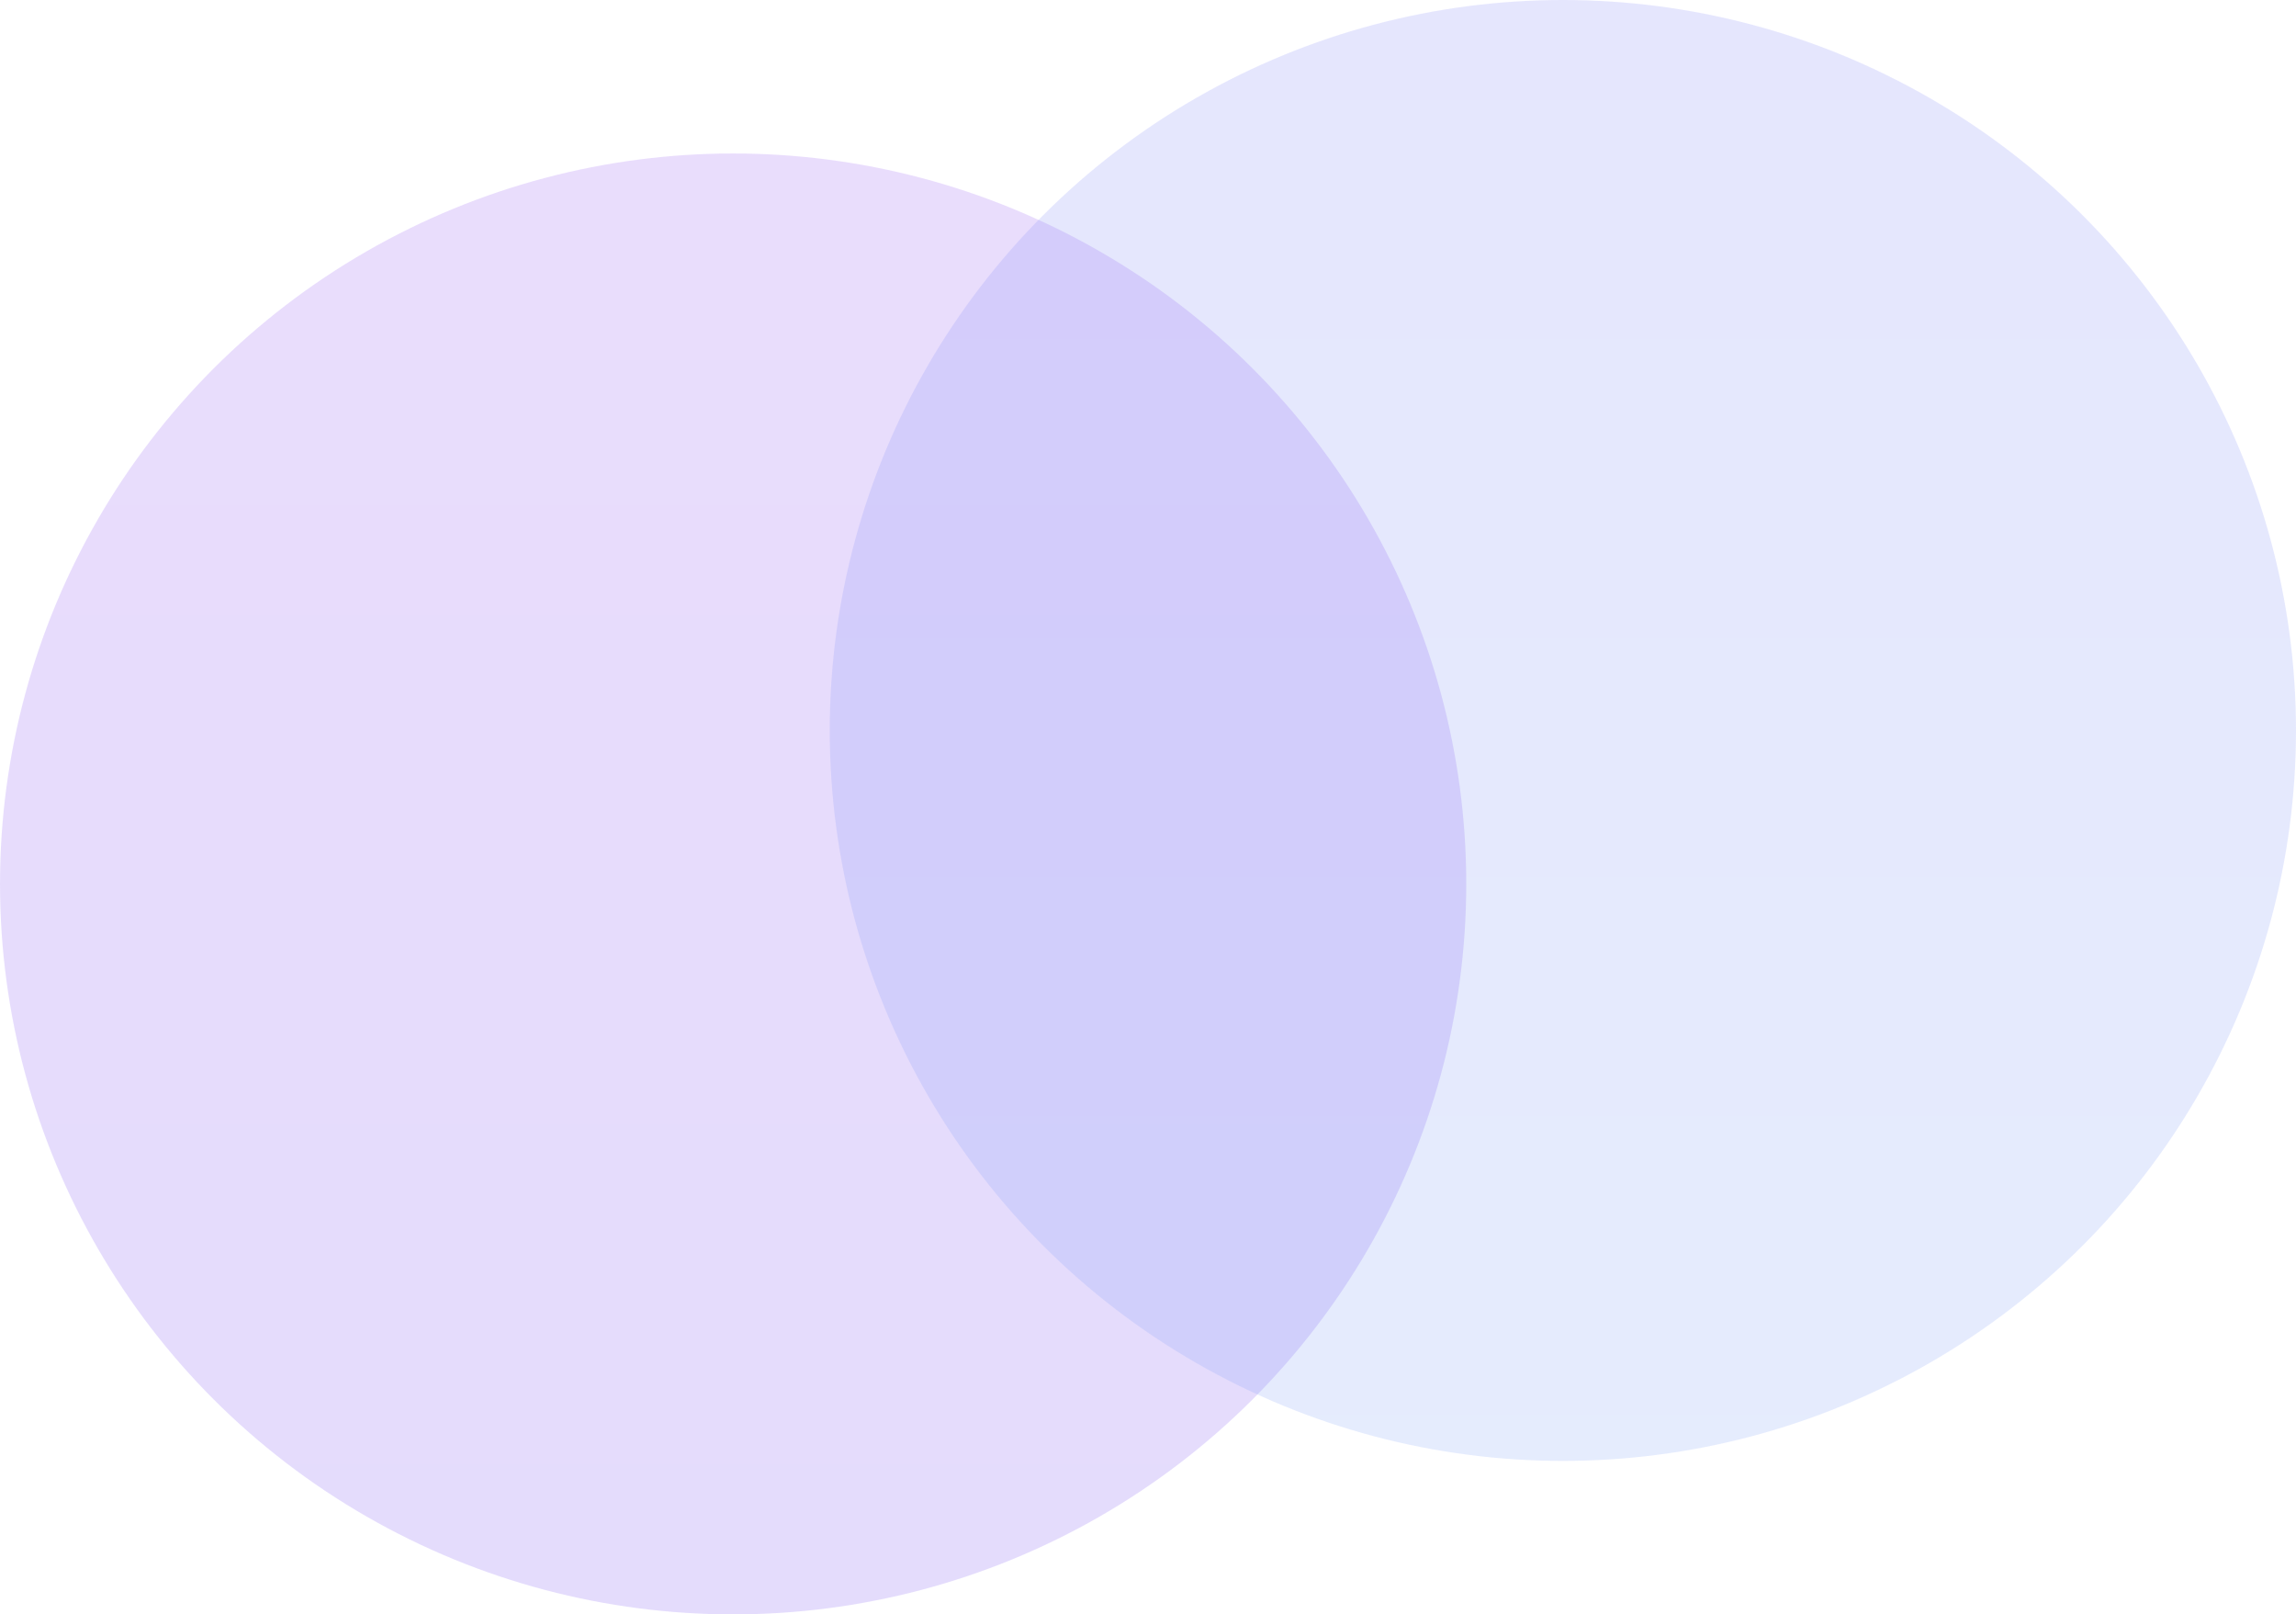 <svg xmlns="http://www.w3.org/2000/svg" xmlns:xlink="http://www.w3.org/1999/xlink" xmlns:serif="http://www.serif.com/" width="100%" height="100%" viewBox="0 0 808 568" xml:space="preserve" style="fill-rule:evenodd;clip-rule:evenodd;stroke-linejoin:round;stroke-miterlimit:2;">    <g transform="matrix(1,0,0,1,-150,-102.747)">        <g transform="matrix(1,0,0,1,90,-1364)">            <g id="Blur" transform="matrix(1,0,0,1,-39,133.747)">                <g id="Visuel" transform="matrix(1,0,0,1,79,-5)">                    <g opacity="0.31">                        <g id="Ellipse_24" transform="matrix(1,0,0,1,20,1392)">                            <ellipse cx="258" cy="257" rx="258" ry="257" style="fill:url(#_Linear1);"></ellipse>                        </g>                    </g>                </g>                <g id="Visuel-2" transform="matrix(1,0,0,1,371,-59)">                    <g opacity="0.23">                        <g id="Ellipse_24-2" transform="matrix(1,0,0,1,20,1392)">                            <ellipse cx="258" cy="257" rx="258" ry="257" style="fill:url(#_Linear2);"></ellipse>                        </g>                    </g>                </g>            </g>        </g>    </g>    <defs>        <linearGradient id="_Linear1" x1="0" y1="0" x2="1" y2="0" gradientUnits="userSpaceOnUse" gradientTransform="matrix(3.14734e-14,514,-514,3.14734e-14,258,0)"><stop offset="0" style="stop-color:rgb(178,134,246);stop-opacity:0.91"></stop><stop offset="1" style="stop-color:rgb(159,132,246);stop-opacity:0.91"></stop></linearGradient>        <linearGradient id="_Linear2" x1="0" y1="0" x2="1" y2="0" gradientUnits="userSpaceOnUse" gradientTransform="matrix(3.14734e-14,514,-514,3.14734e-14,258,0)"><stop offset="0" style="stop-color:rgb(132,136,247);stop-opacity:0.91"></stop><stop offset="1" style="stop-color:rgb(132,163,247);stop-opacity:0.91"></stop></linearGradient>    </defs></svg>